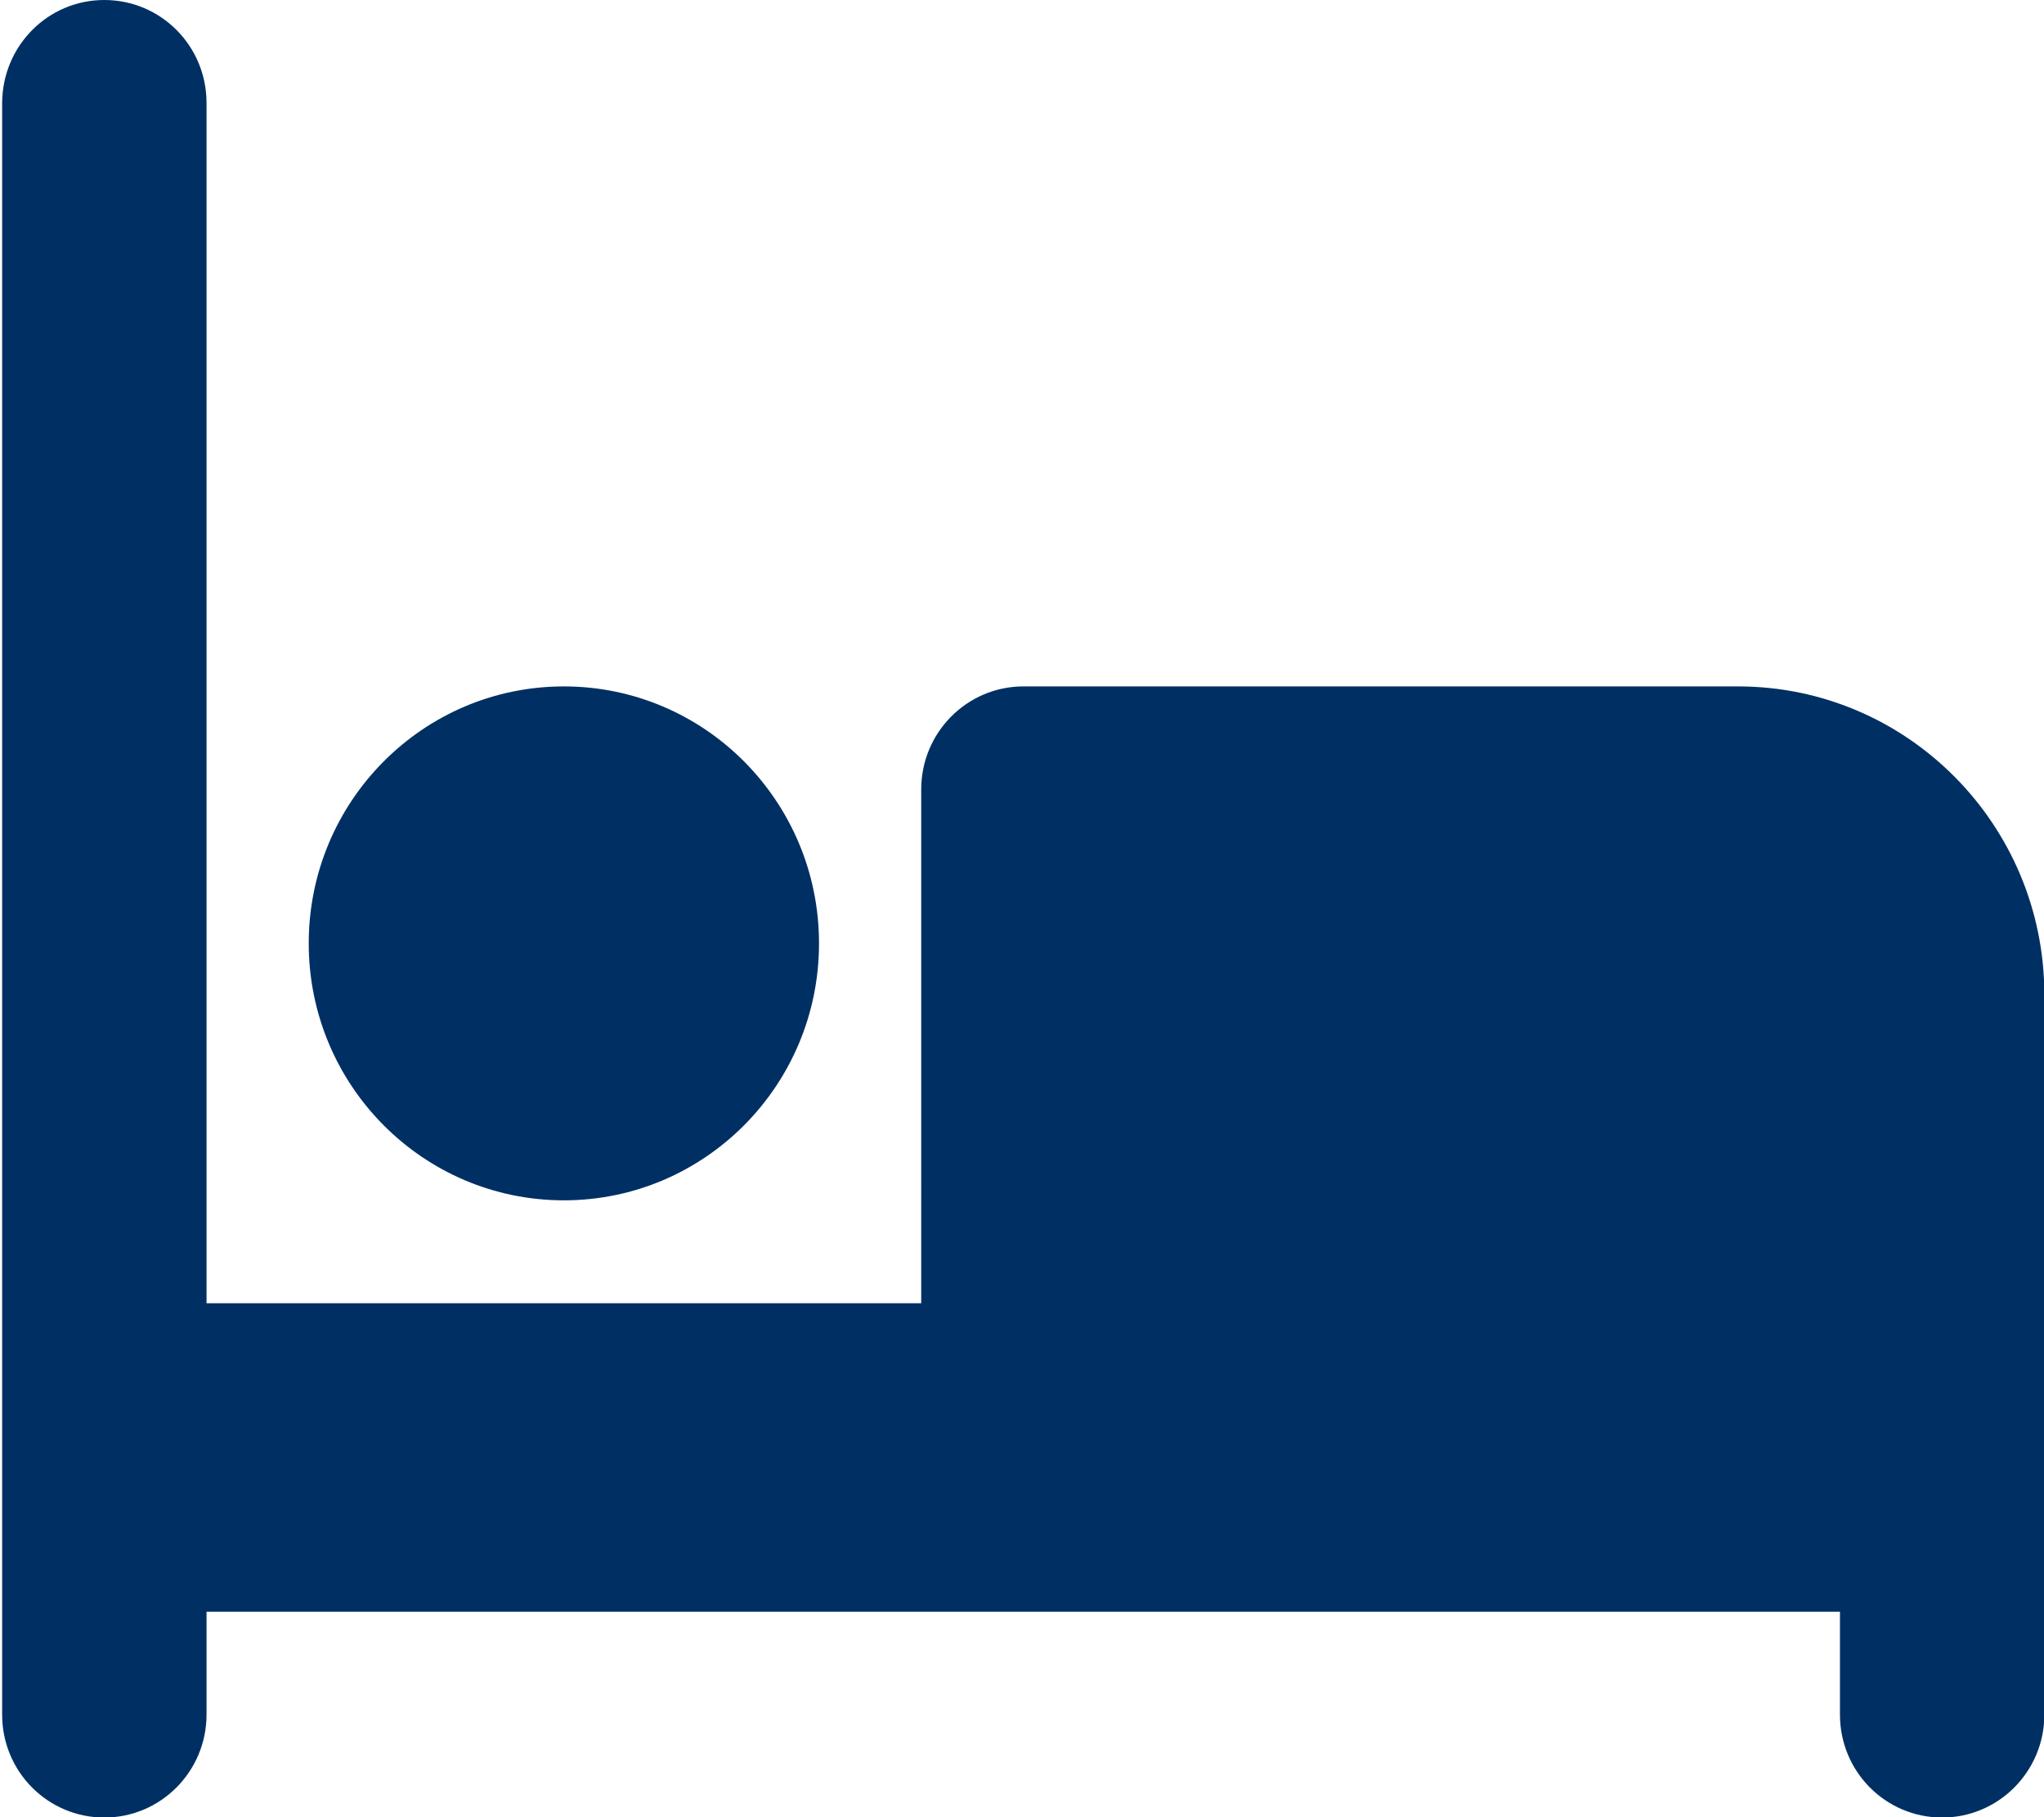 <?xml version="1.0" encoding="utf-8"?>
<!-- Generator: Adobe Illustrator 28.1.0, SVG Export Plug-In . SVG Version: 6.00 Build 0)  -->
<!DOCTYPE svg PUBLIC "-//W3C//DTD SVG 1.1//EN" "http://www.w3.org/Graphics/SVG/1.1/DTD/svg11.dtd">
<svg version="1.1" id="Ebene_1" xmlns:x="http://ns.adobe.com/Extensibility/1.0/" xmlns:i="http://ns.adobe.com/AdobeIllustrator/10.0/" xmlns:graph="http://ns.adobe.com/Graphs/1.0/"
	 xmlns="http://www.w3.org/2000/svg" xmlns:xlink="http://www.w3.org/1999/xlink" x="0px" y="0px" viewBox="0 0 576 512"
	 style="enable-background:new 0 0 576 512;" xml:space="preserve">
<style type="text/css">
	.st0{fill:#003063;}
</style>
<path class="st0" d="M29.4,0c15.9,0,28.8,12.9,28.8,29v338.2h201.4V222.4c0-16,12.9-29,28.8-29h201.4c47.6,0,86.3,38.9,86.3,86.9
	v202.8c0,16-12.9,29-28.8,29s-28.8-12.9-28.8-29v-29H317.1h-28.8H58.2v29c0,16-12.9,29-28.8,29s-28.8-12.9-28.8-29V29
	C0.7,12.9,13.5,0,29.4,0z M158.9,193.4c39.7,0,71.9,32.4,71.9,72.4s-32.2,72.4-71.9,72.4S87,305.8,87,265.8S119.2,193.4,158.9,193.4
	z"/>
<path d="M676.7,124c-15.3,0-27.7,12.4-27.7,27.7v166c0,15.3,12.4,27.7,27.7,27.7h110.7c15.3,0,27.7-12.4,27.7-27.7V193.2h-55.3
	c-7.7,0-13.8-6.2-13.8-13.8V124H676.7z M759.7,124v55.3H815L759.7,124z M683.6,151.7h27.7c3.8,0,6.9,3.1,6.9,6.9s-3.1,6.9-6.9,6.9
	h-27.7c-3.8,0-6.9-3.1-6.9-6.9S679.8,151.7,683.6,151.7z M683.6,179.3h27.7c3.8,0,6.9,3.1,6.9,6.9s-3.1,6.9-6.9,6.9h-27.7
	c-3.8,0-6.9-3.1-6.9-6.9S679.8,179.3,683.6,179.3z M707,289c-2.6,8.8-10.7,14.8-19.9,14.8h-3.5c-3.8,0-6.9-3.1-6.9-6.9
	c0-3.8,3.1-6.9,6.9-6.9h3.5c3.1,0,5.7-2,6.6-4.9l6.4-21.4c1.5-4.9,6-8.3,11.1-8.3s9.6,3.3,11.1,8.3l5,16.7c3.2-2.7,7.3-4.2,11.6-4.2
	c6.9,0,13.1,3.9,16.2,10l1.9,3.8h23.4c3.8,0,6.9,3.1,6.9,6.9c0,3.8-3.1,6.9-6.9,6.9h-27.7c-2.6,0-5-1.5-6.2-3.8l-3.8-7.7
	c-0.7-1.5-2.2-2.4-3.8-2.4s-3.1,0.9-3.8,2.4l-3.8,7.7c-1.3,2.6-4,4.1-6.8,3.8c-2.8-0.3-5.2-2.2-6-4.9l-7.3-24.1L707,289z"/>
</svg>
